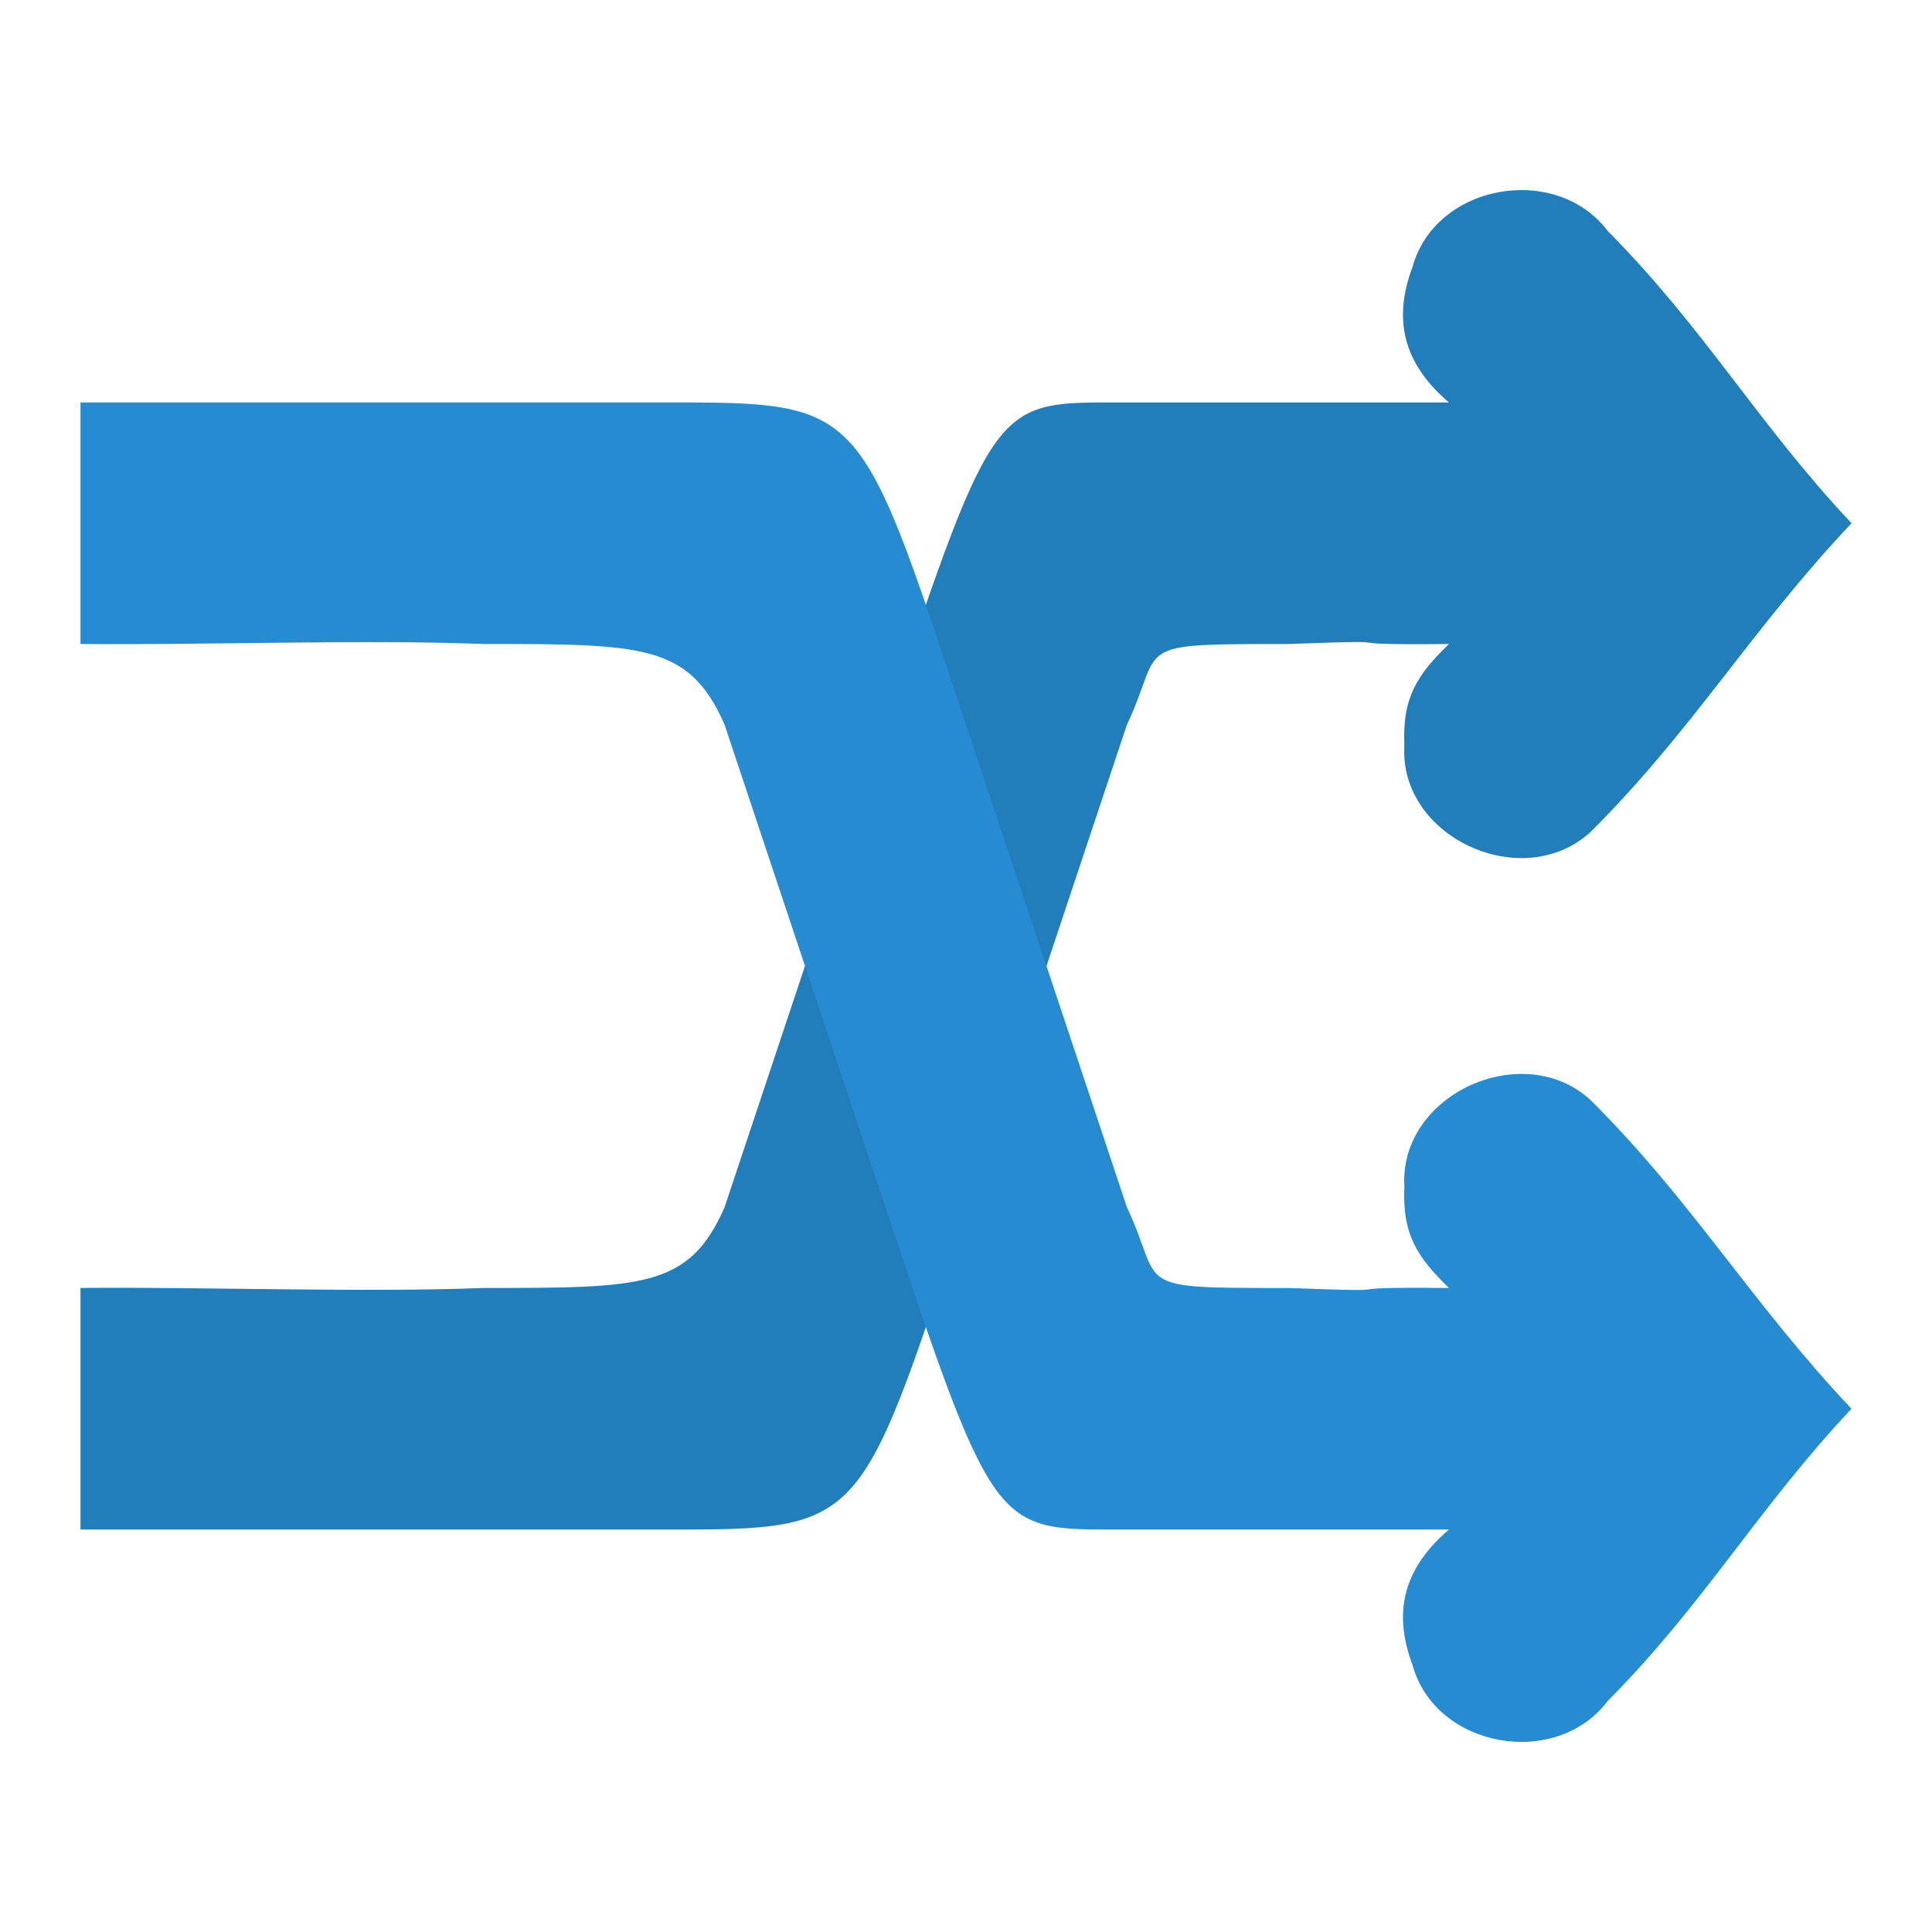 <svg xmlns="http://www.w3.org/2000/svg" width="48" height="48" viewBox="0 0 48 48">
 <g>
  <path d="M 2 38 C 2 36.164 2 33.836 2 32 C 4.938 31.969 9.062 32.117 12 32 C 15.969 32 17.121 32 18 30 L 22 18 C 24.75 9.75 24.734 10 28 10 C 31.094 10 32.906 10 36 10 C 34.969 9.117 34.555 8.062 35.094 6.633 C 35.664 4.562 38.664 4.039 39.945 5.742 C 42.344 8.156 43.672 10.523 46 13 C 43.531 15.609 42.07 18.125 39.523 20.664 C 37.852 22.211 34.758 20.82 34.891 18.523 C 34.836 17.32 35.219 16.758 36 16 C 32.547 16.031 35.445 15.875 32 16 C 28 16 28.945 16 28 18 L 24 30 C 21.25 38.25 21.5 38 16 38 C 13.422 38 4.578 38 2 38 Z " fill="#268bd0"/>
  <path d="M 2 38 C 2 36.164 2 33.836 2 32 C 4.938 31.969 9.062 32.117 12 32 C 15.969 32 17.121 32 18 30 L 22 18 C 24.75 9.75 24.734 10 28 10 C 31.094 10 32.906 10 36 10 C 34.969 9.117 34.555 8.062 35.094 6.633 C 35.664 4.562 38.664 4.039 39.945 5.742 C 42.344 8.156 43.672 10.523 46 13 C 43.531 15.609 42.07 18.125 39.523 20.664 C 37.852 22.211 34.758 20.82 34.891 18.523 C 34.836 17.32 35.219 16.758 36 16 C 32.547 16.031 35.445 15.875 32 16 C 28 16 28.945 16 28 18 L 24 30 C 21.25 38.25 21.5 38 16 38 C 13.422 38 4.578 38 2 38 Z " fill-opacity="0.102"/>
  <path d="M 2 10 C 2 11.836 2 14.164 2 16 C 4.938 16.031 9.062 15.883 12 16 C 15.969 16 17.121 16 18 18 L 22 30 C 24.75 38.25 24.734 38 28 38 C 31.094 38 32.906 38 36 38 C 34.969 38.883 34.555 39.938 35.094 41.367 C 35.664 43.438 38.664 43.961 39.945 42.258 C 42.344 39.844 43.672 37.477 46 35 C 43.531 32.391 42.07 29.875 39.523 27.336 C 37.852 25.789 34.758 27.18 34.891 29.477 C 34.836 30.68 35.219 31.242 36 32 C 32.547 31.969 35.445 32.125 32 32 C 28 32 28.945 32 28 30 L 24 18 C 21.25 9.75 21.5 10 16 10 C 13.422 10 4.578 10 2 10 Z " fill="#268bd0"/>
 </g>
</svg>

